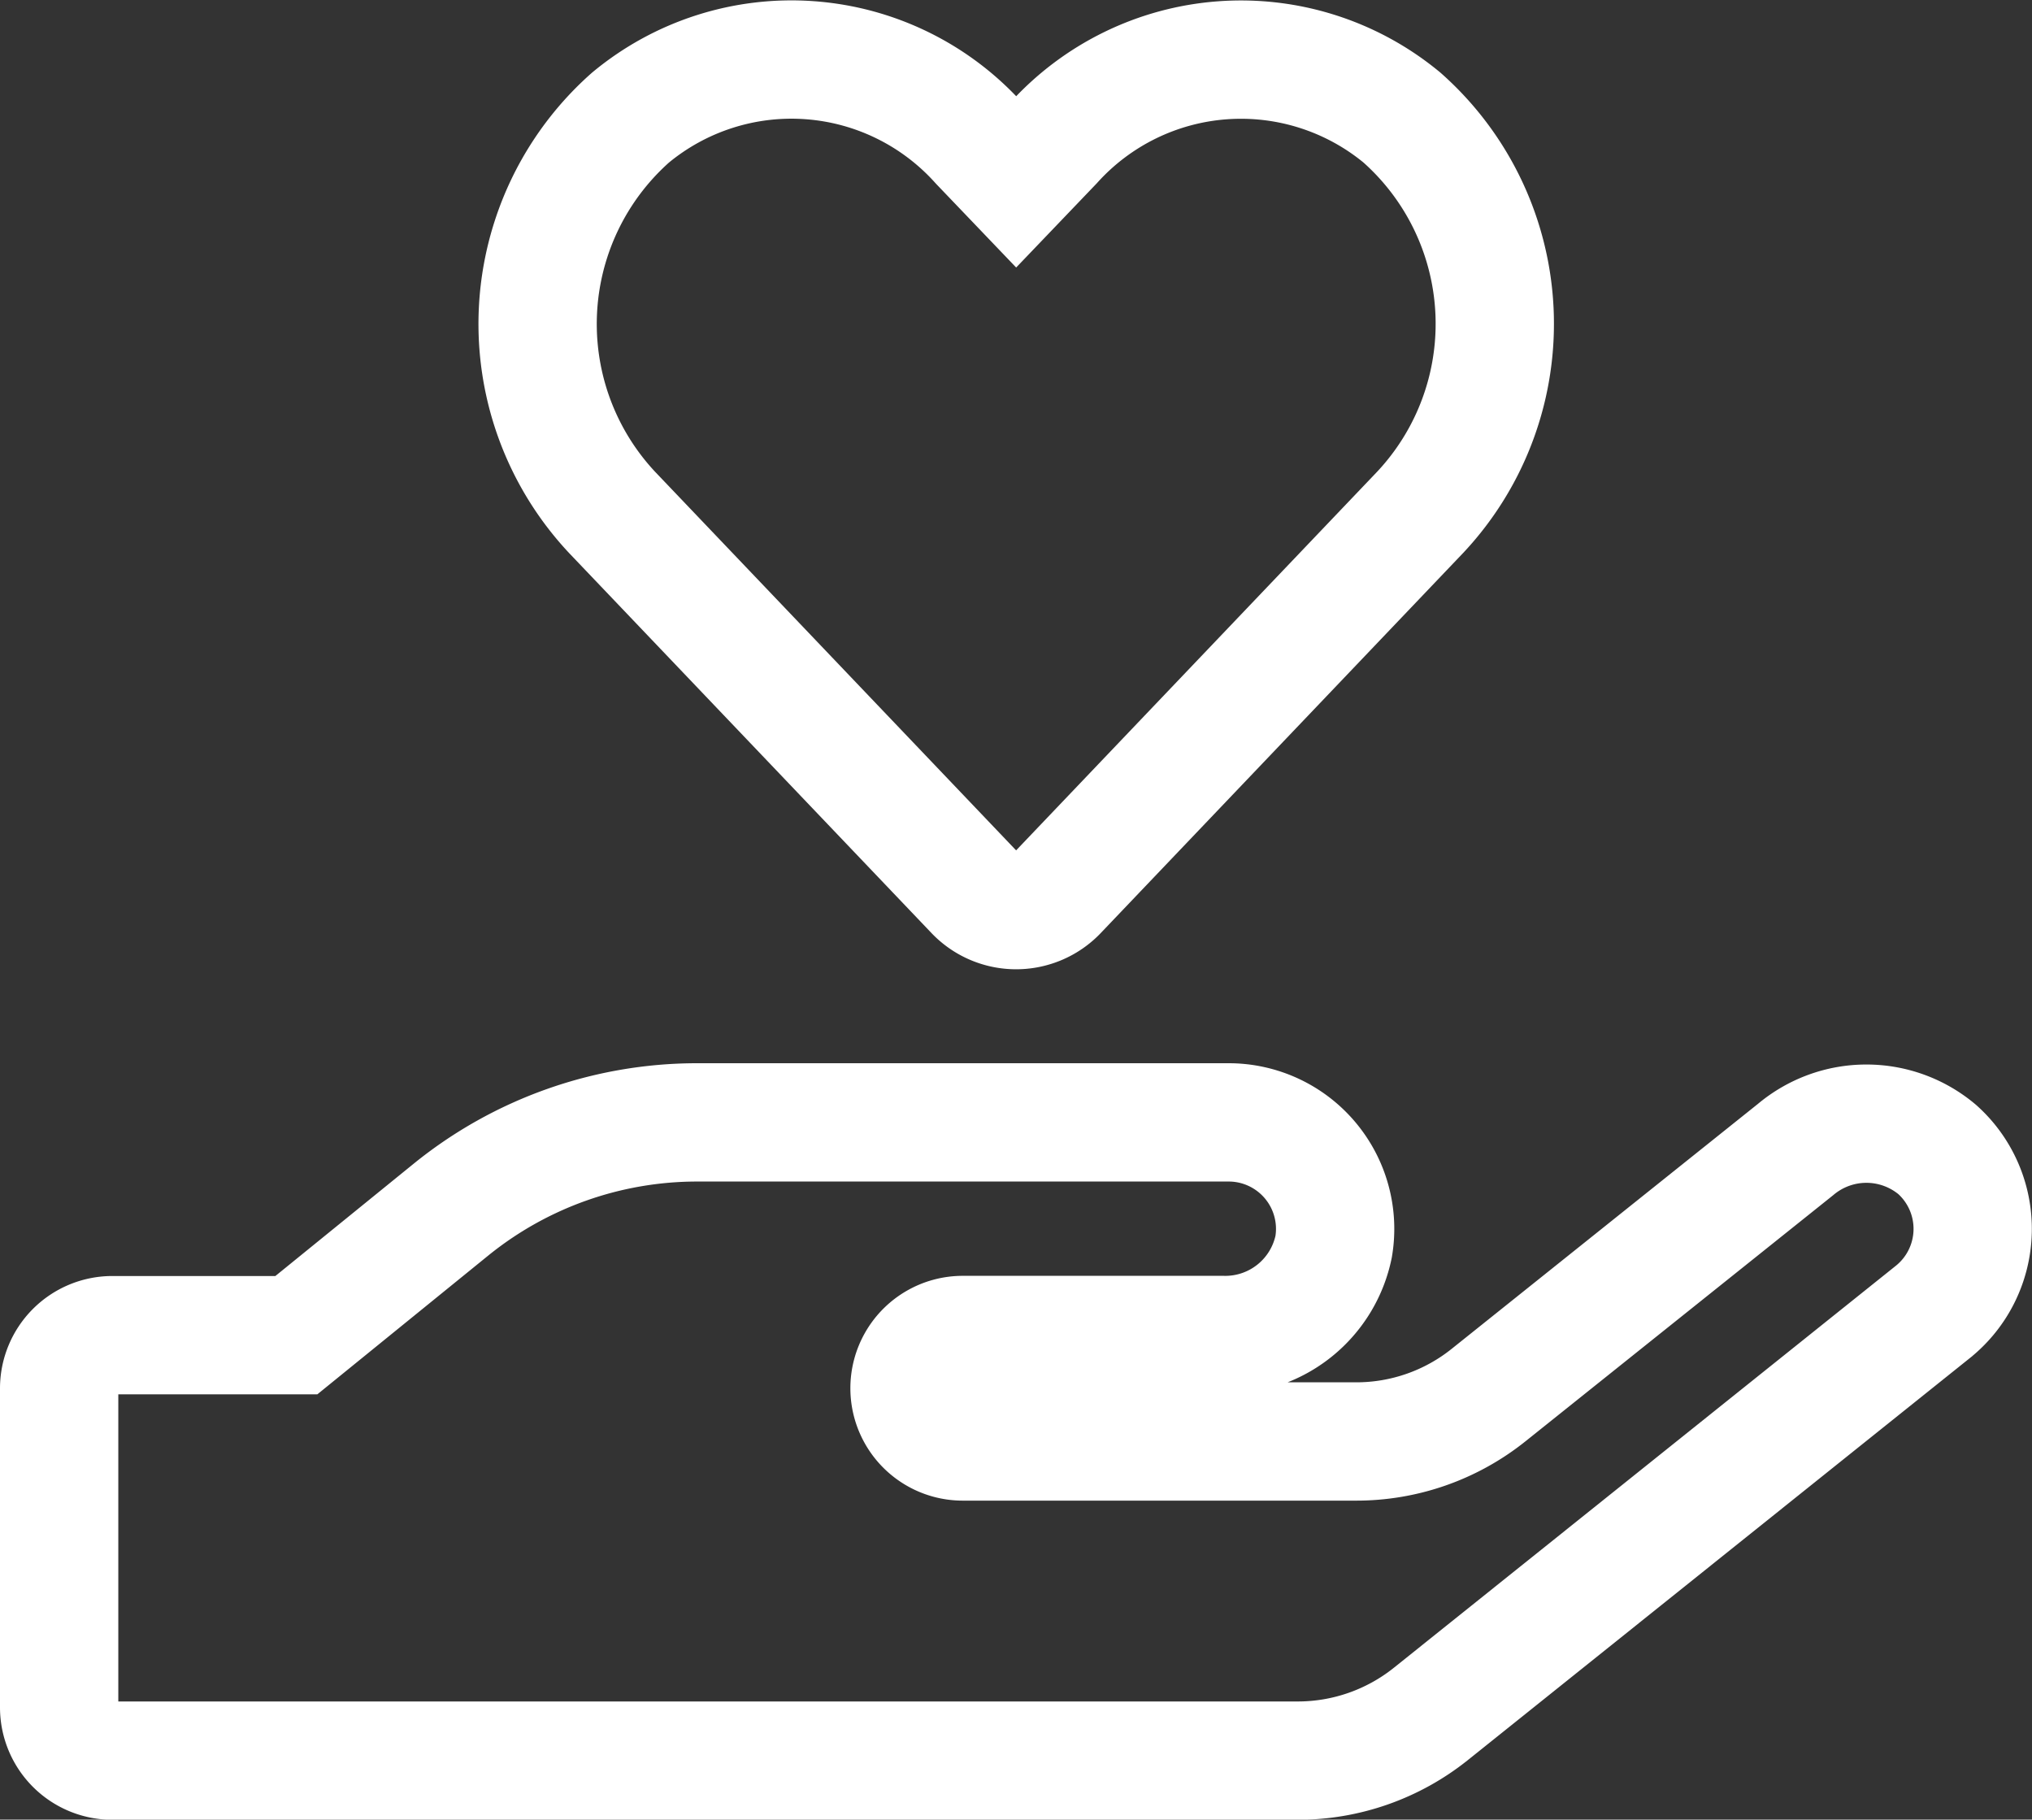 <svg xmlns="http://www.w3.org/2000/svg" width="34.352" height="30.759" viewBox="0 0 34.352 30.759">
  <rect x="0" y="0" width="34.352" height="30.759" fill="#333333" stroke="none"/>
  <path id="icon2" d="M15.462,14.069a.978.978,0,0,0,1.432,0L23.01,7.655A4.656,4.656,0,0,0,22.7.983a4.269,4.269,0,0,0-5.892.432l-.629.657-.623-.651A4.264,4.264,0,0,0,9.66.983a4.66,4.66,0,0,0-.315,6.672Zm16.287,4.358a1.859,1.859,0,0,0-2.393,0l-5.189,4.15a3.576,3.576,0,0,1-2.247.786H15.276a.9.9,0,1,1,0-1.8h4.4a1.87,1.87,0,0,0,1.87-1.494,1.8,1.8,0,0,0-1.775-2.1H10.783a6.61,6.61,0,0,0-4.162,1.477L4.01,21.566H.9a.9.9,0,0,0-.9.9v5.392a.9.9,0,0,0,.9.9H20.938a3.6,3.6,0,0,0,2.247-.786l8.492-6.8A1.8,1.8,0,0,0,31.749,18.427Z" transform="translate(1 1.004)" fill="none" stroke="#fff" stroke-width="2"/>
</svg>
